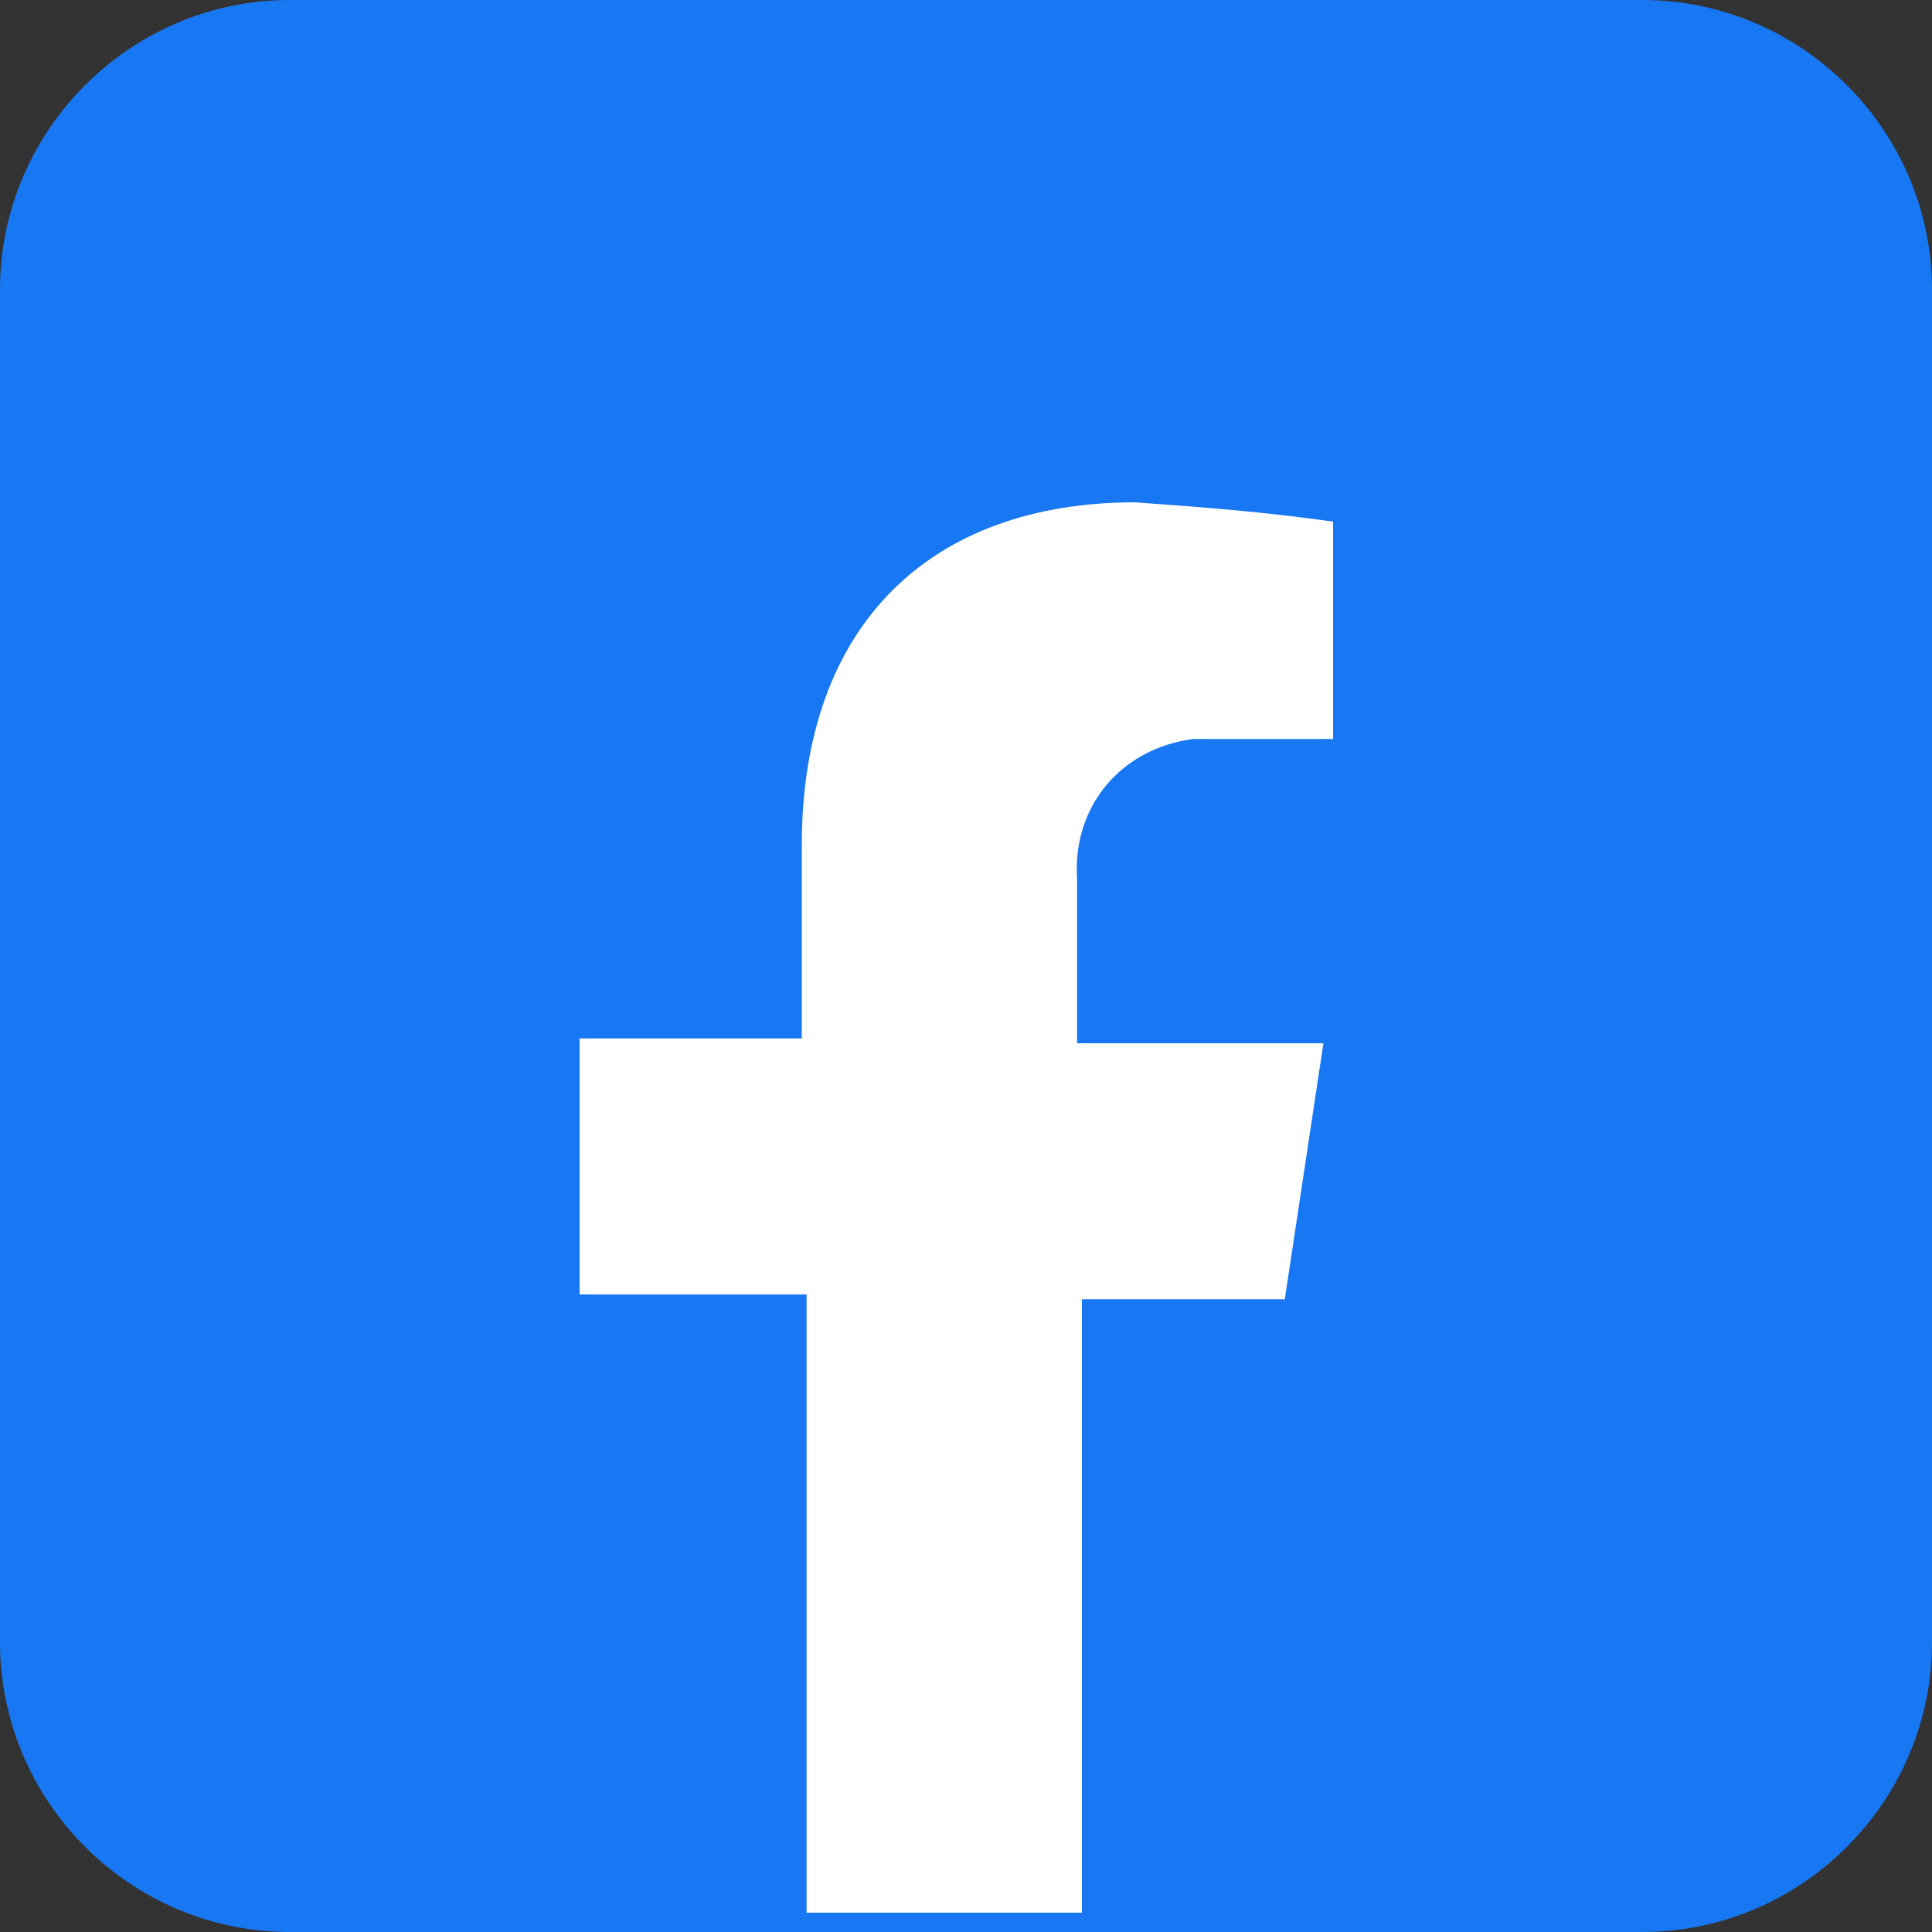 <?xml version="1.0" encoding="utf-8"?>
<!-- Generator: Adobe Illustrator 27.8.0, SVG Export Plug-In . SVG Version: 6.00 Build 0)  -->
<svg version="1.1" id="Layer_1" xmlns="http://www.w3.org/2000/svg" xmlns:xlink="http://www.w3.org/1999/xlink" x="0px" y="0px"
	 viewBox="0 0 40 40" style="enable-background:new 0 0 40 40;" xml:space="preserve">
<rect x="0" y="0" width="40" height="40" fill="#333333" stroke="none"/>
<style type="text/css">
	.st0{fill:#1877F2;}
	.st1{fill:#FFFFFF;}
</style>
<path id="Rectangle_1786" class="st0" d="M6,0h28c3.3,0,6,2.7,6,6v28c0,3.3-2.7,6-6,6H6c-3.3,0-6-2.7-6-6V6C0,2.7,2.7,0,6,0z"/>
<path id="Icon_awesome-facebook-f" class="st1" d="M26.6,26.9l0.8-5.3h-5.1v-3.4c-0.1-1.5,0.9-2.7,2.4-2.9c0.2,0,0.4,0,0.6,0h2.3
	v-4.5c-1.4-0.2-2.7-0.3-4.1-0.4c-4.2,0-6.9,2.5-6.9,7.1v4H12v5.3h4.7v12.8h5.7V26.9L26.6,26.9z"/>
</svg>
